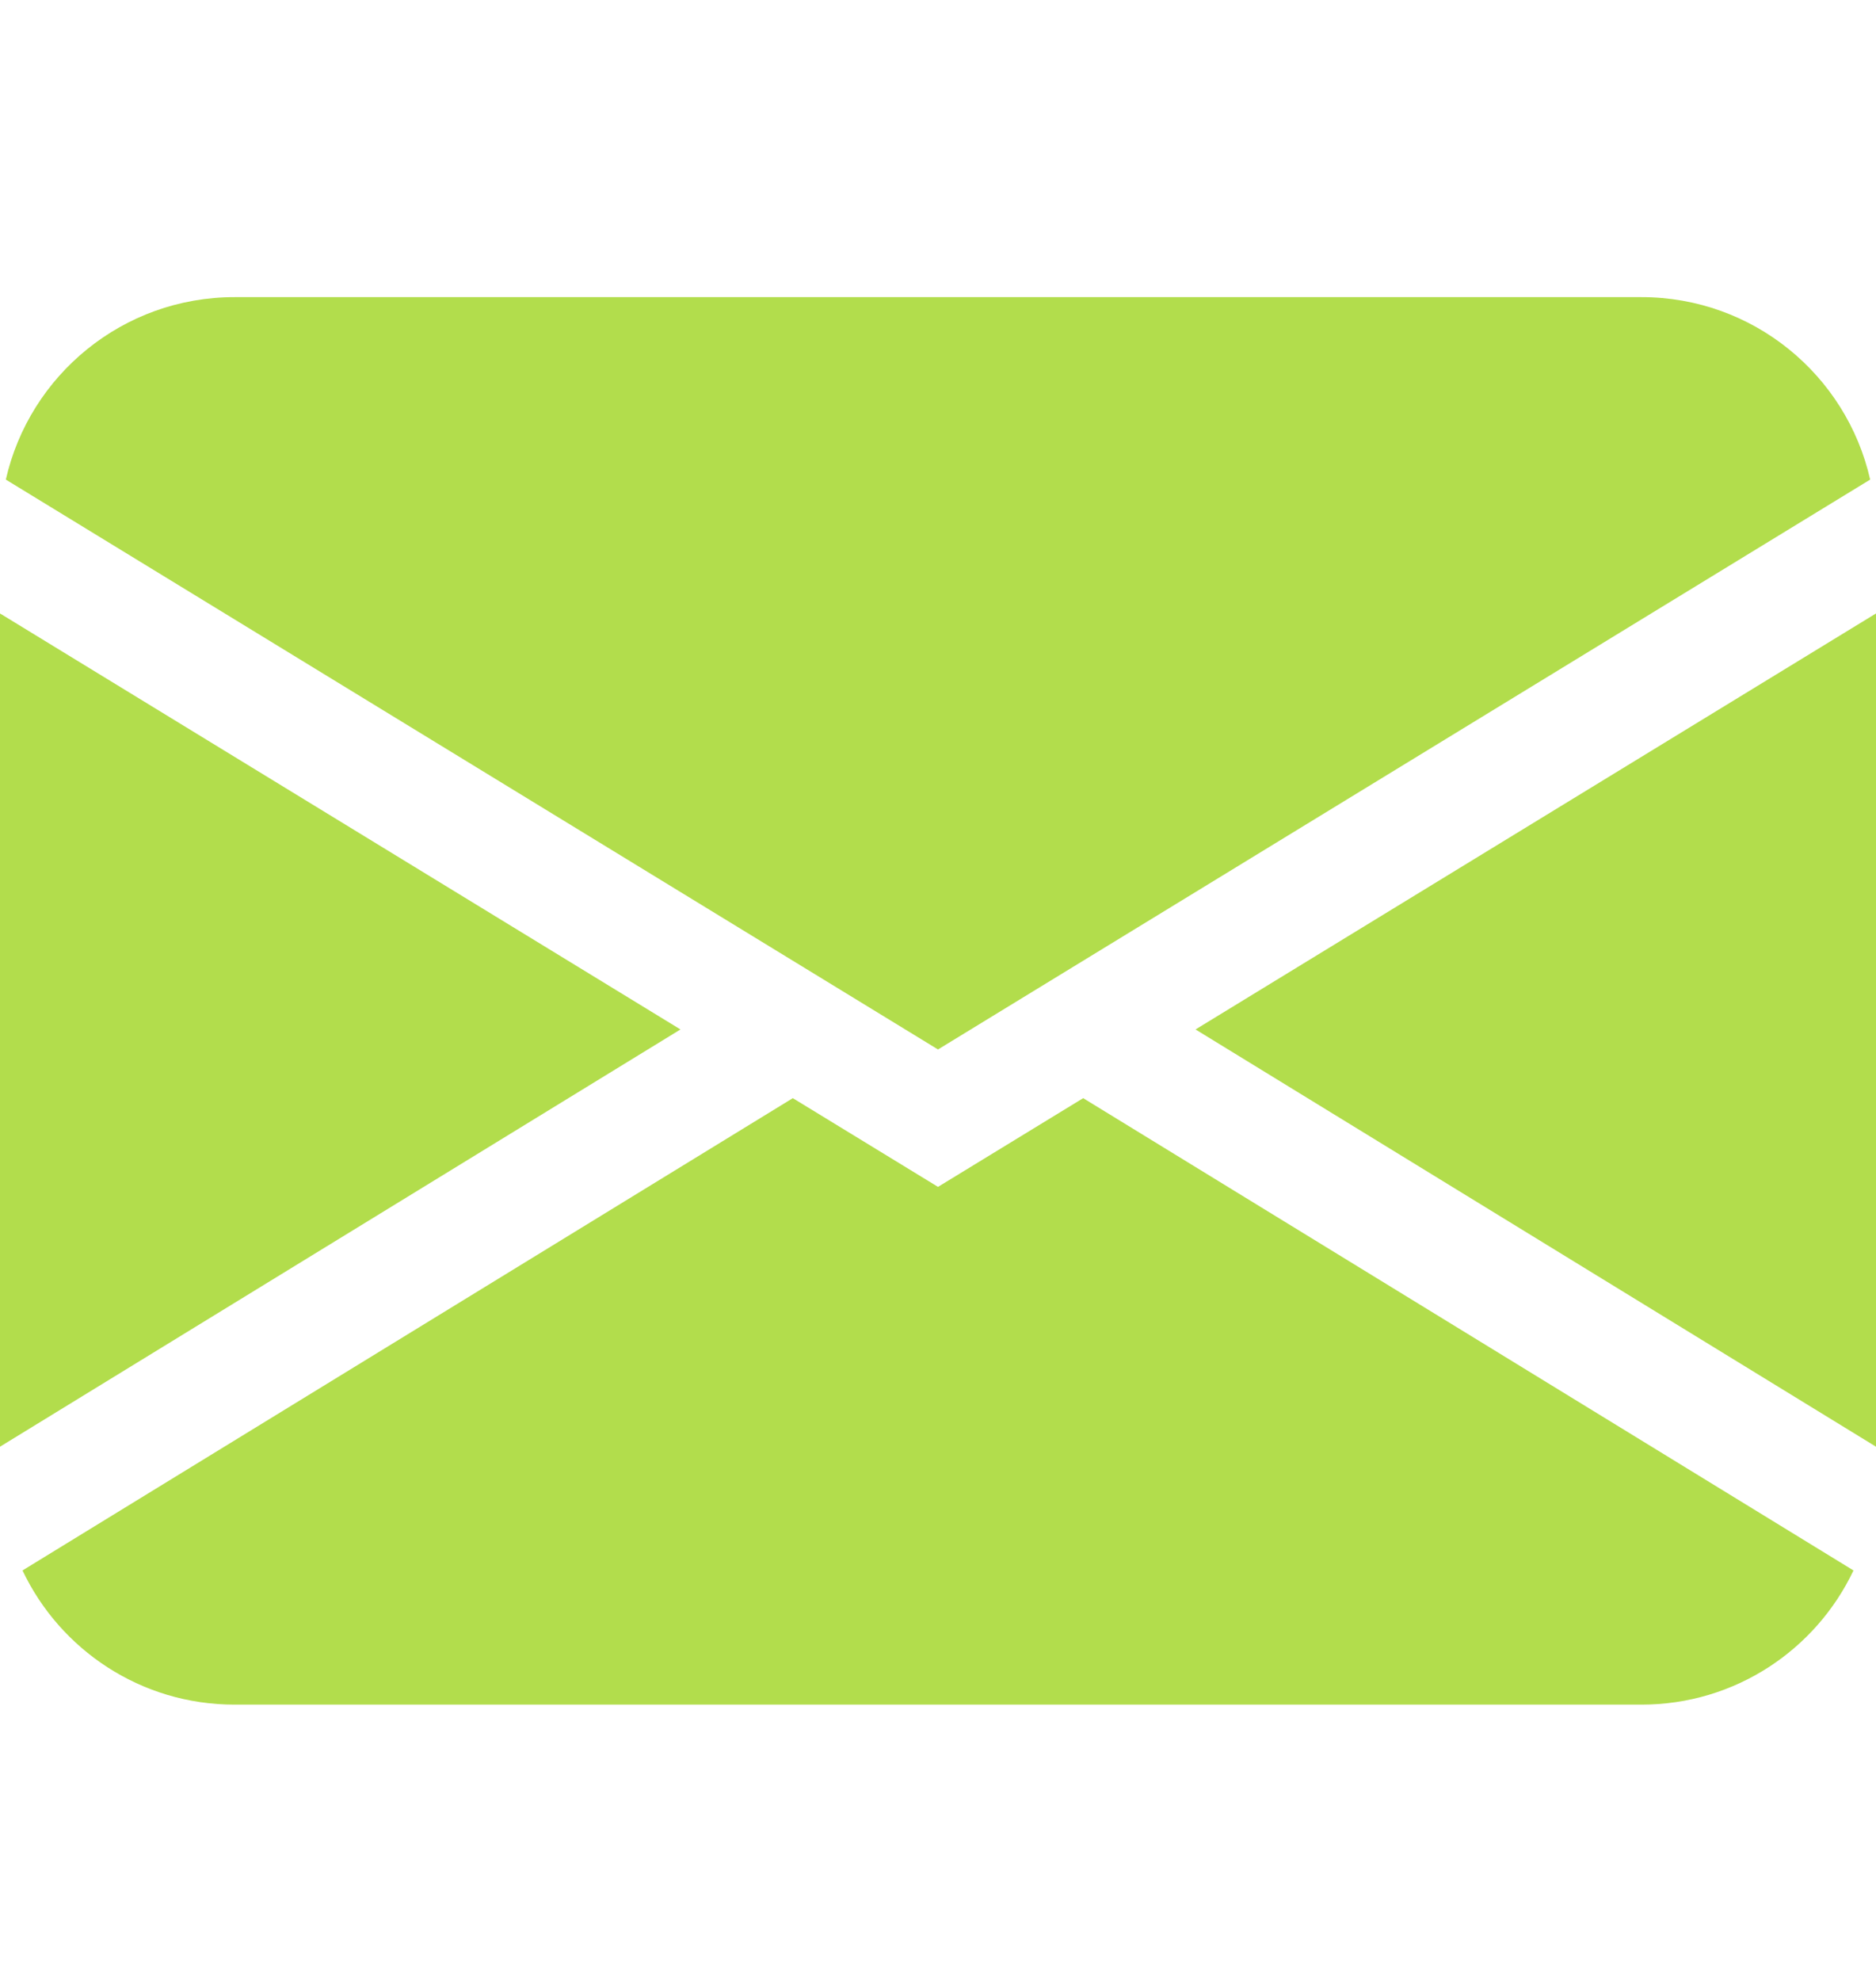 <svg width="18" height="19" viewBox="0 0 18 19" fill="none" xmlns="http://www.w3.org/2000/svg">
<path fill-rule="evenodd" clip-rule="evenodd" d="M0.056 4.6C0.283 3.598 1.179 2.85 2.25 2.85H15.75C16.821 2.85 17.717 3.598 17.944 4.6L9 10.066L0.056 4.6ZM0 5.884V13.876L6.529 9.874L0 5.884ZM7.607 10.533L0.216 15.063C0.577 15.824 1.352 16.35 2.25 16.35H15.75C16.648 16.35 17.423 15.824 17.784 15.063L10.393 10.533L9 11.384L7.607 10.533ZM11.471 9.874L18 13.876V5.884L11.471 9.874Z" fill="#B2DD4C"/>
</svg>
